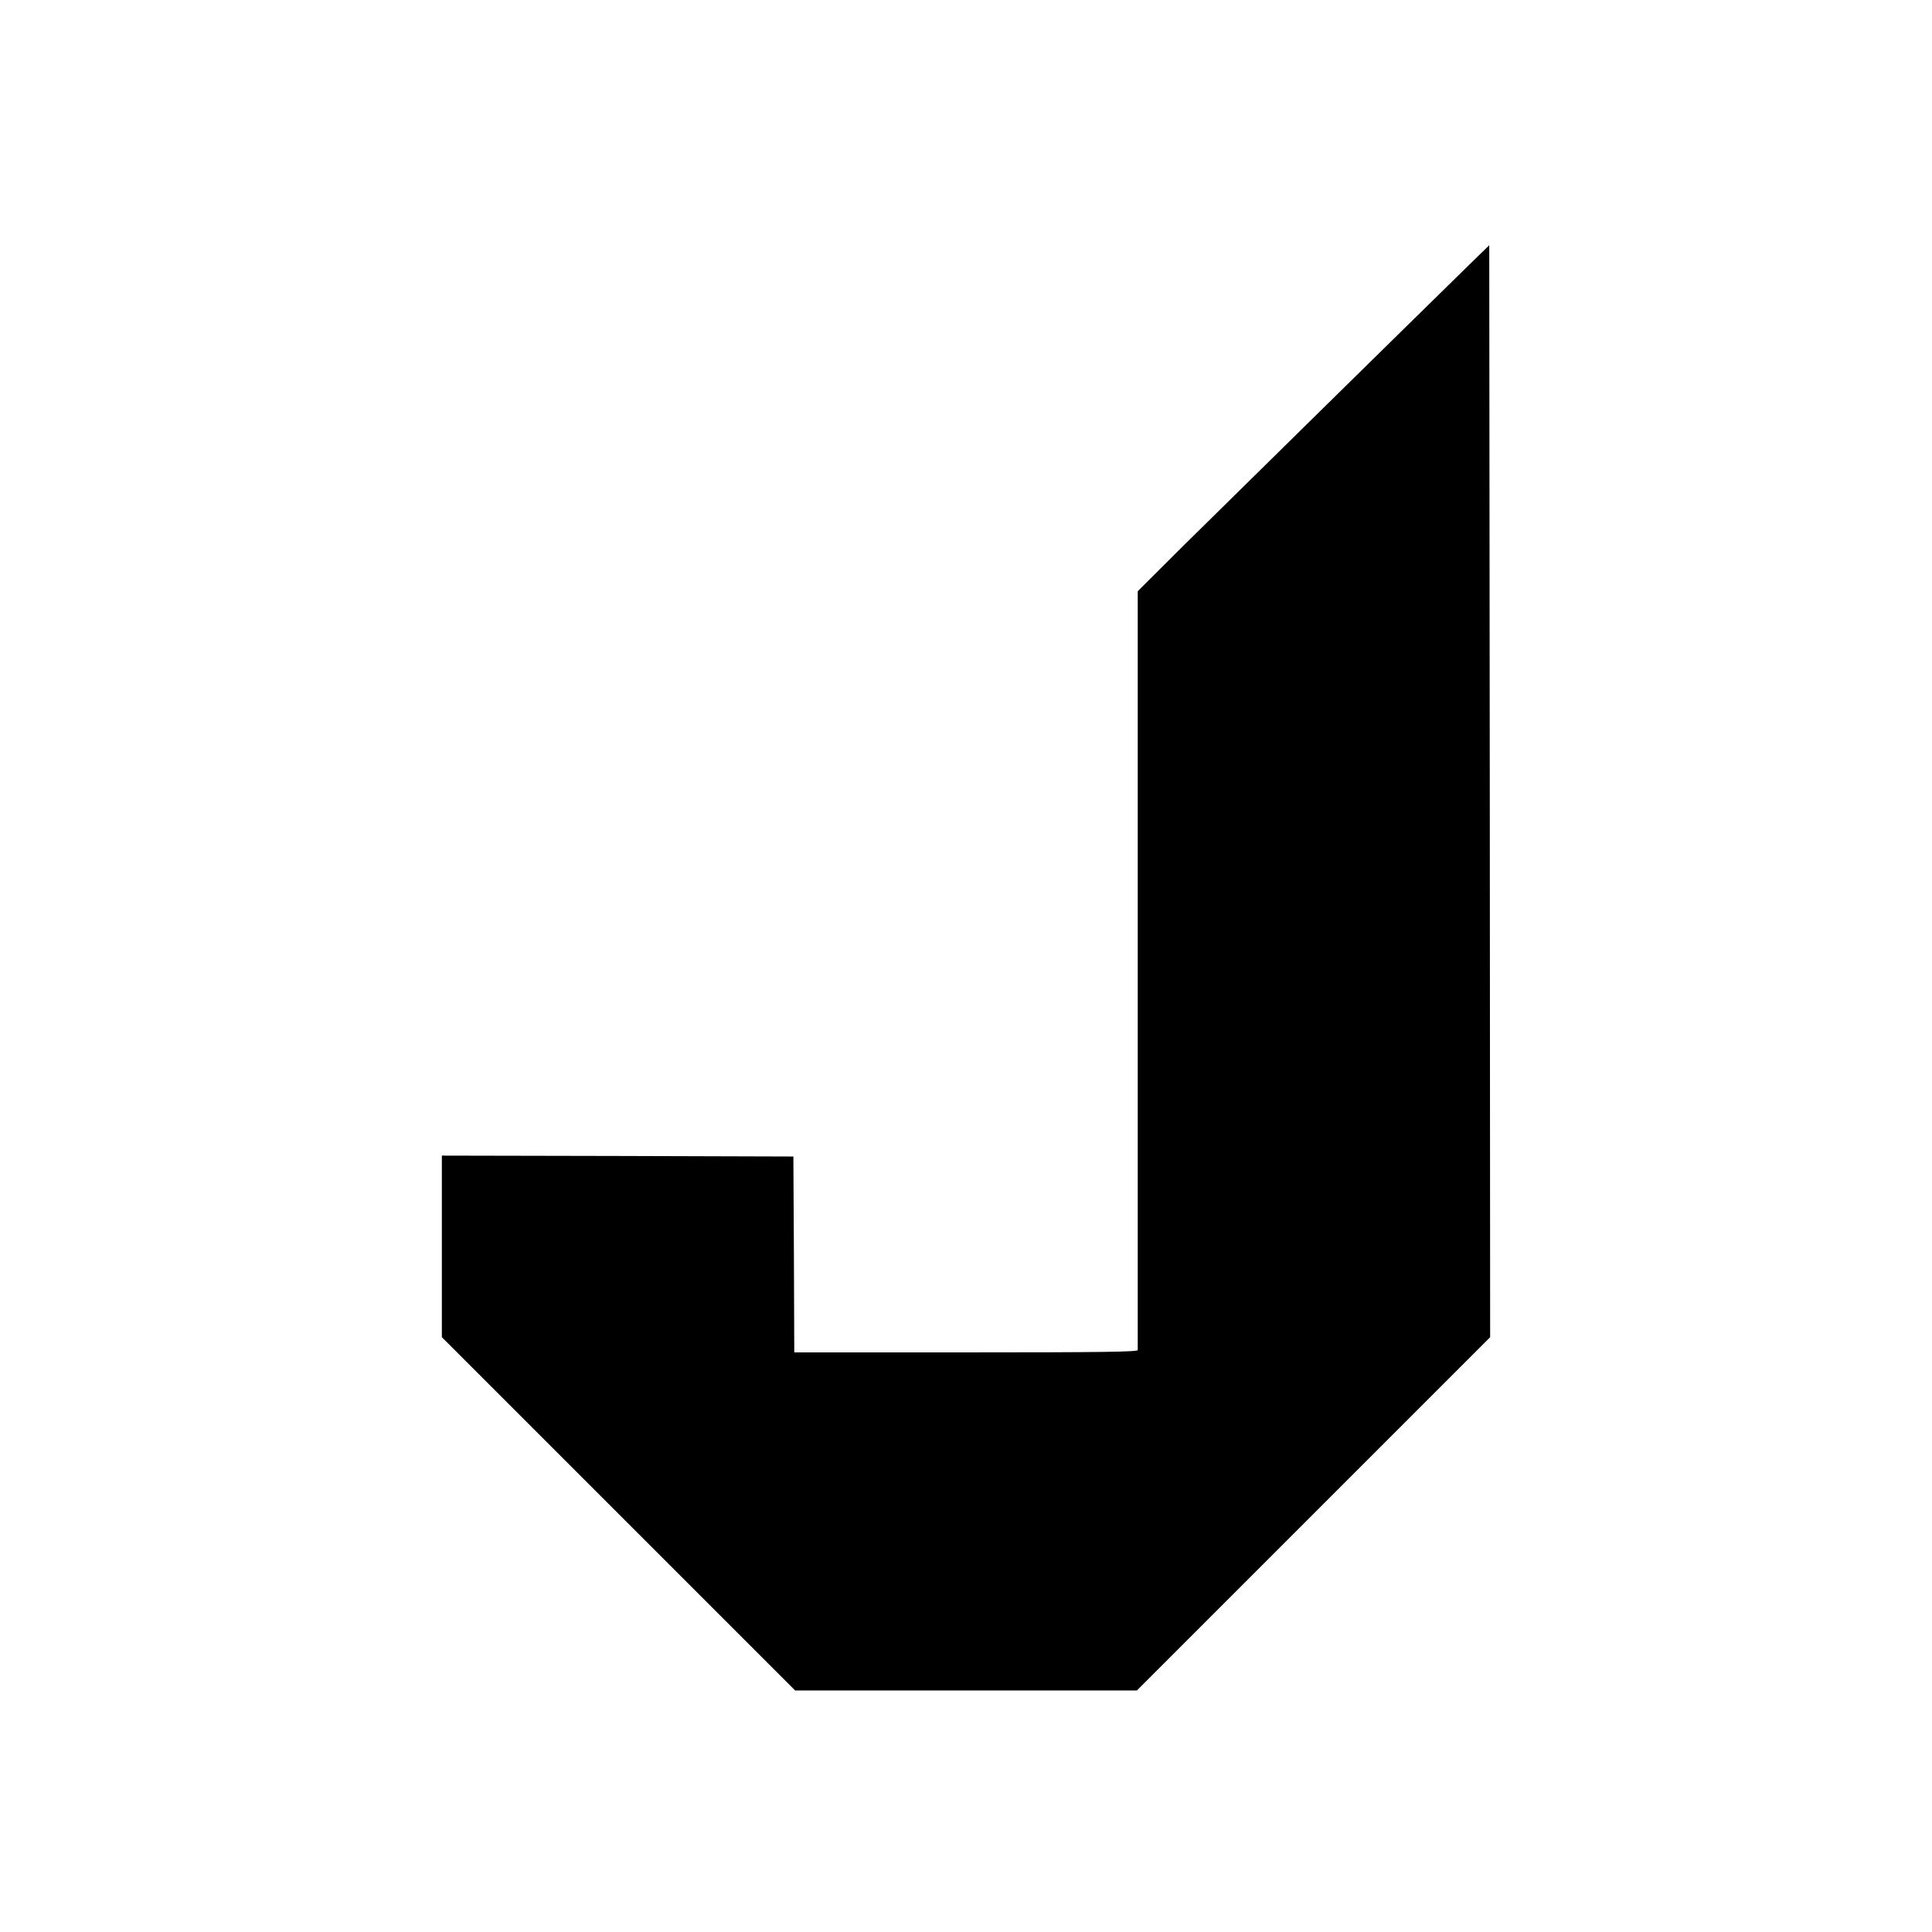 <?xml version="1.0" standalone="no"?>
<!DOCTYPE svg PUBLIC "-//W3C//DTD SVG 20010904//EN"
 "http://www.w3.org/TR/2001/REC-SVG-20010904/DTD/svg10.dtd">
<svg version="1.0" xmlns="http://www.w3.org/2000/svg"
 width="1080pt" height="1080pt" viewBox="0 0 1080 1080"
 preserveAspectRatio="xMidYMid meet">
<g transform="translate(0,1080) scale(0.1,-0.1)"
fill="#000000" stroke="none">
<path d="M8210 9317 c-317 -310 -1347 -1323 -1583 -1556 l-267 -266 0 -2115
c0 -1163 0 -2121 0 -2127 0 -10 -199 -13 -960 -13 l-960 0 -2 548 -3 547 -983
3 -982 2 0 -507 0 -508 987 -987 988 -988 955 0 955 0 988 988 987 987 -2
3052 -3 3052 -115 -112z"/>
</g>
</svg>
